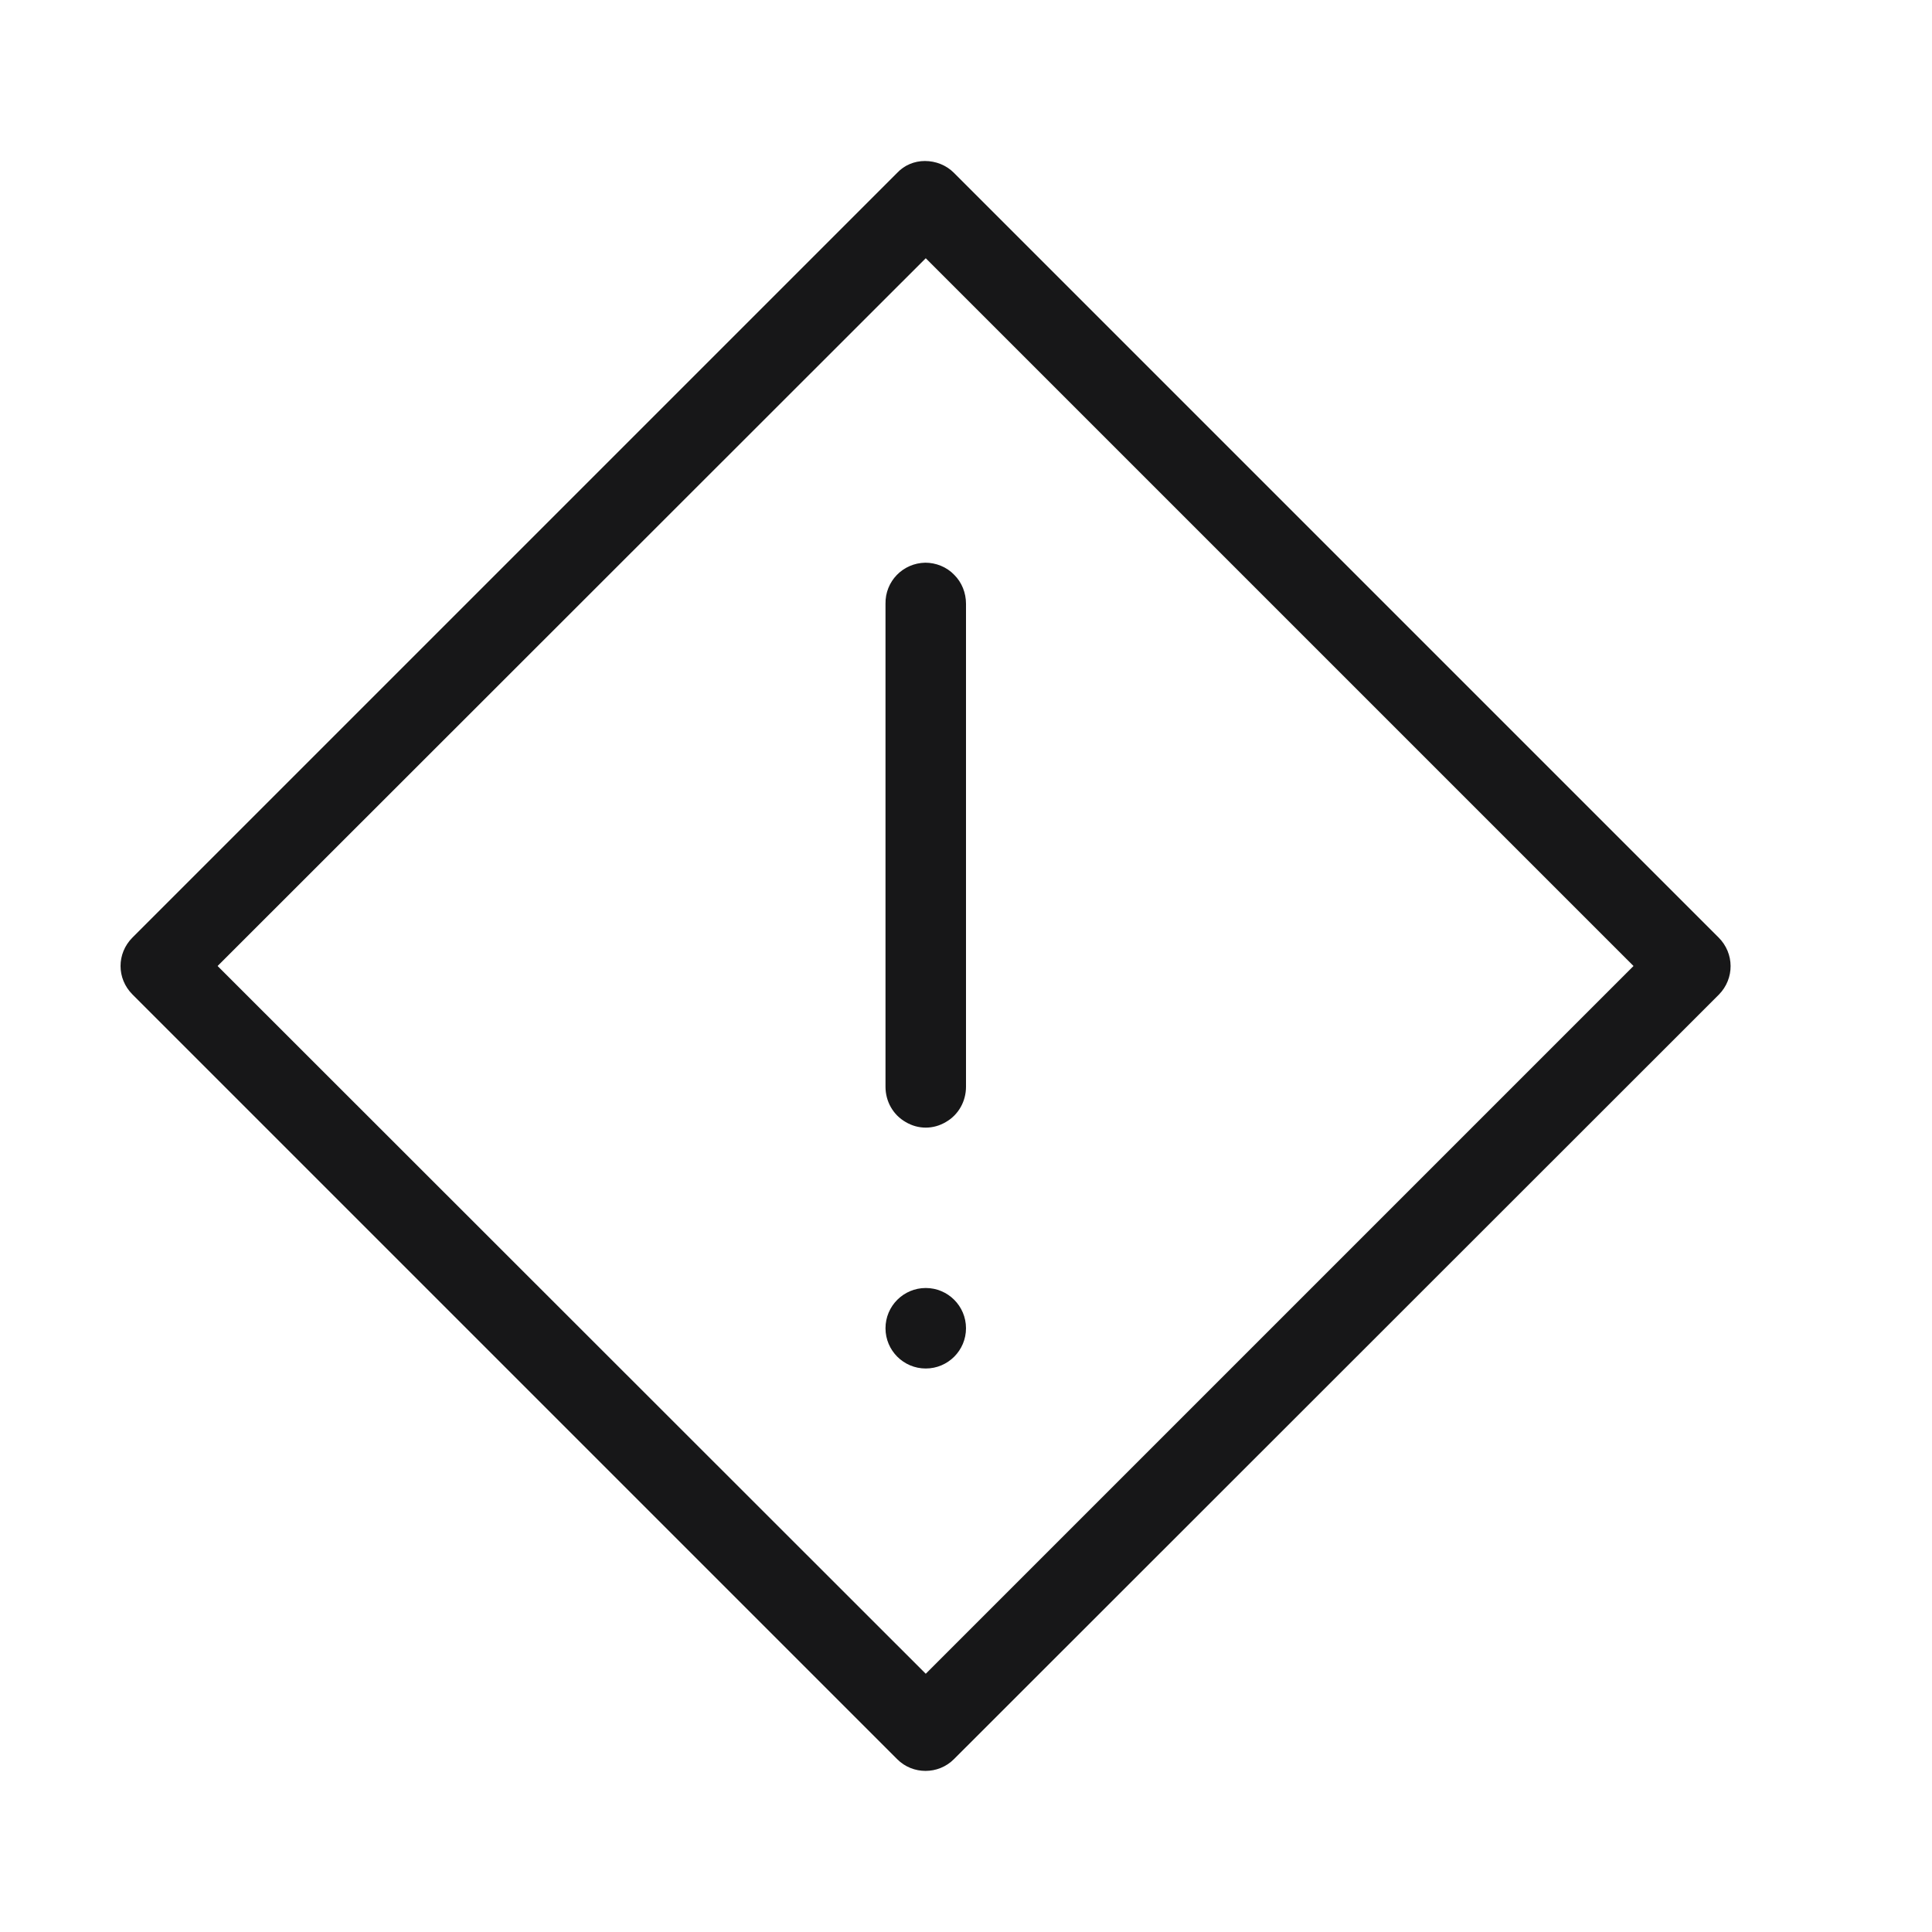 <svg width="24" height="24" viewBox="0 0 24 24" fill="none" xmlns="http://www.w3.org/2000/svg">
<path d="M11.489 2C11.359 2 11.234 2.052 11.146 2.146L1.646 11.646C1.448 11.844 1.448 12.156 1.646 12.354L11.146 21.854C11.338 22.047 11.656 22.047 11.849 21.854L21.354 12.354C21.547 12.156 21.547 11.844 21.349 11.646L11.849 2.146C11.755 2.052 11.625 2 11.489 2ZM11.5 3.208L20.292 12L11.5 20.792L2.703 12L11.5 3.208ZM11.495 6.99C11.213 6.995 10.995 7.224 11 7.5V13.5C11 13.682 11.094 13.849 11.25 13.938C11.406 14.031 11.594 14.031 11.75 13.938C11.906 13.849 12 13.682 12 13.5V7.5C12 7.365 11.948 7.234 11.854 7.141C11.76 7.042 11.625 6.99 11.495 6.99ZM11.5 16C11.224 16 11 16.224 11 16.5C11 16.776 11.224 17 11.5 17C11.776 17 12 16.776 12 16.5C12 16.224 11.776 16 11.5 16Z" fill="#171718"/>
</svg>
